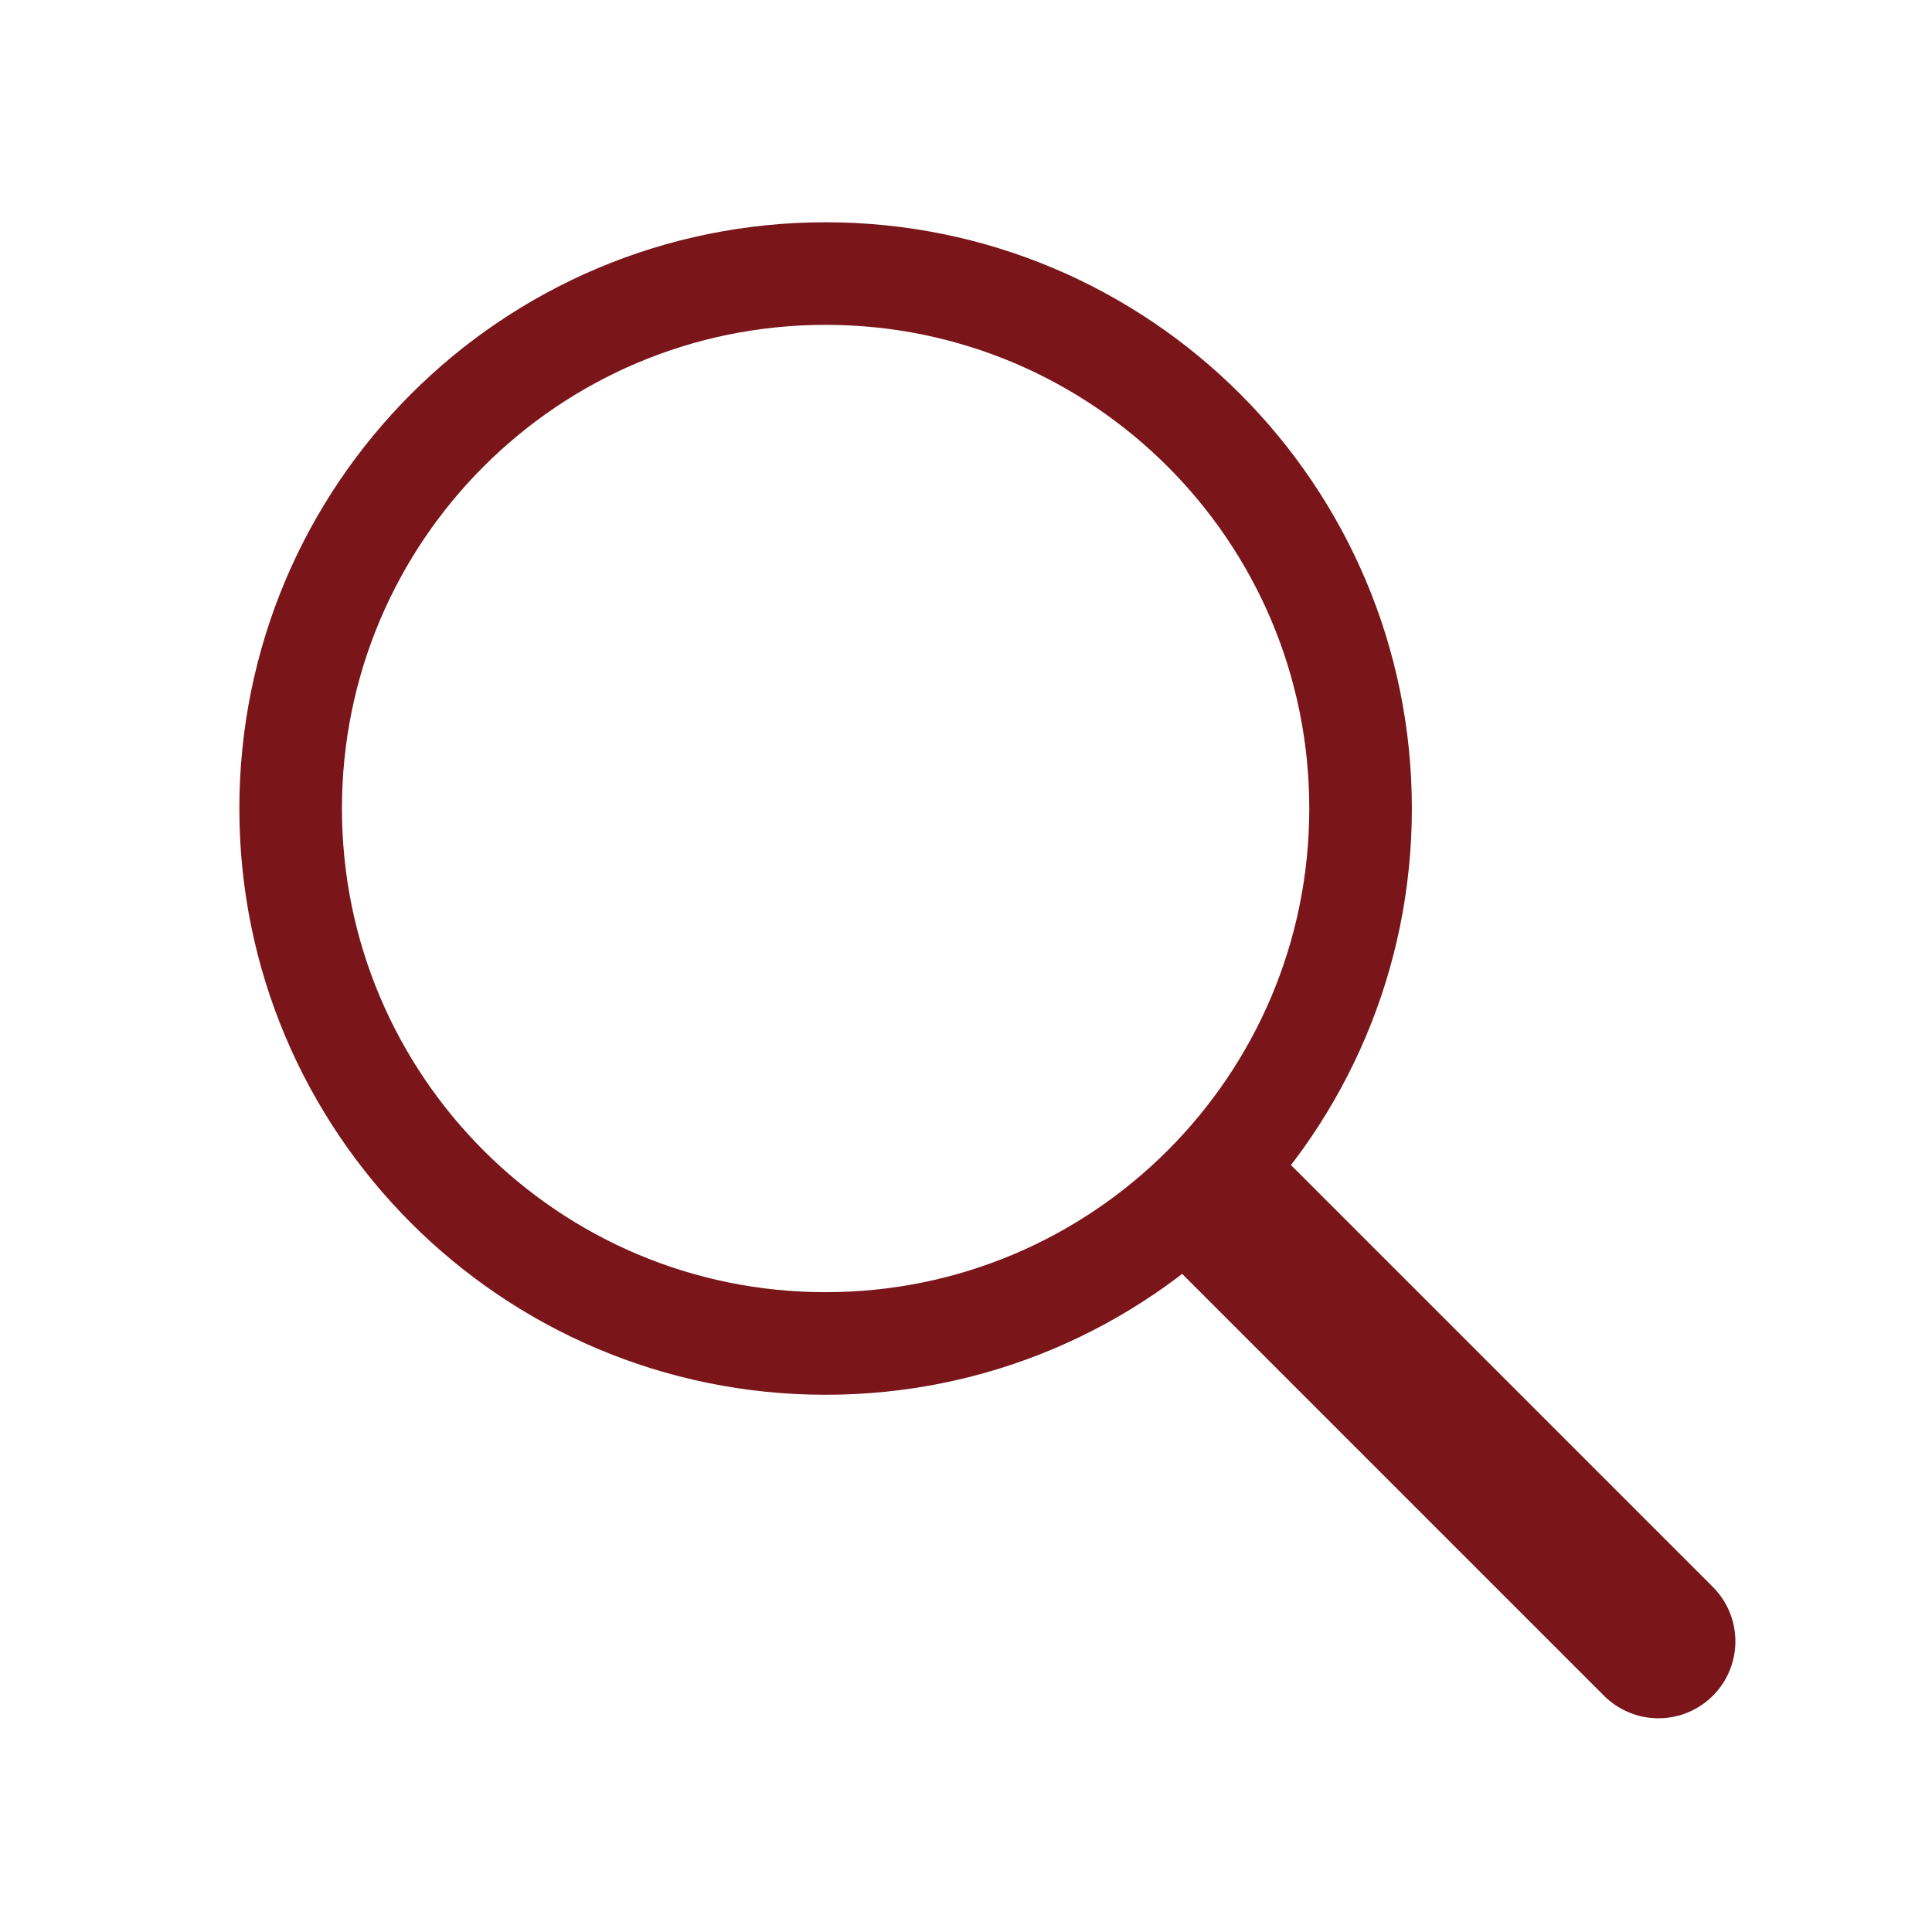 <?xml version="1.0" encoding="UTF-8"?> <svg xmlns="http://www.w3.org/2000/svg" width="113" height="113" viewBox="0 0 113 113" fill="none"> <path d="M48.289 78.578C65.569 78.578 79.578 64.569 79.578 47.289C79.578 30.009 65.569 16 48.289 16C31.009 16 17 30.009 17 47.289C17 64.569 31.009 78.578 48.289 78.578Z" stroke="#7A151A" stroke-width="6" stroke-linecap="round" stroke-linejoin="round"></path> <path d="M97 96L72.386 71.386" stroke="#7A151A" stroke-width="9" stroke-linecap="round" stroke-linejoin="round"></path> </svg> 